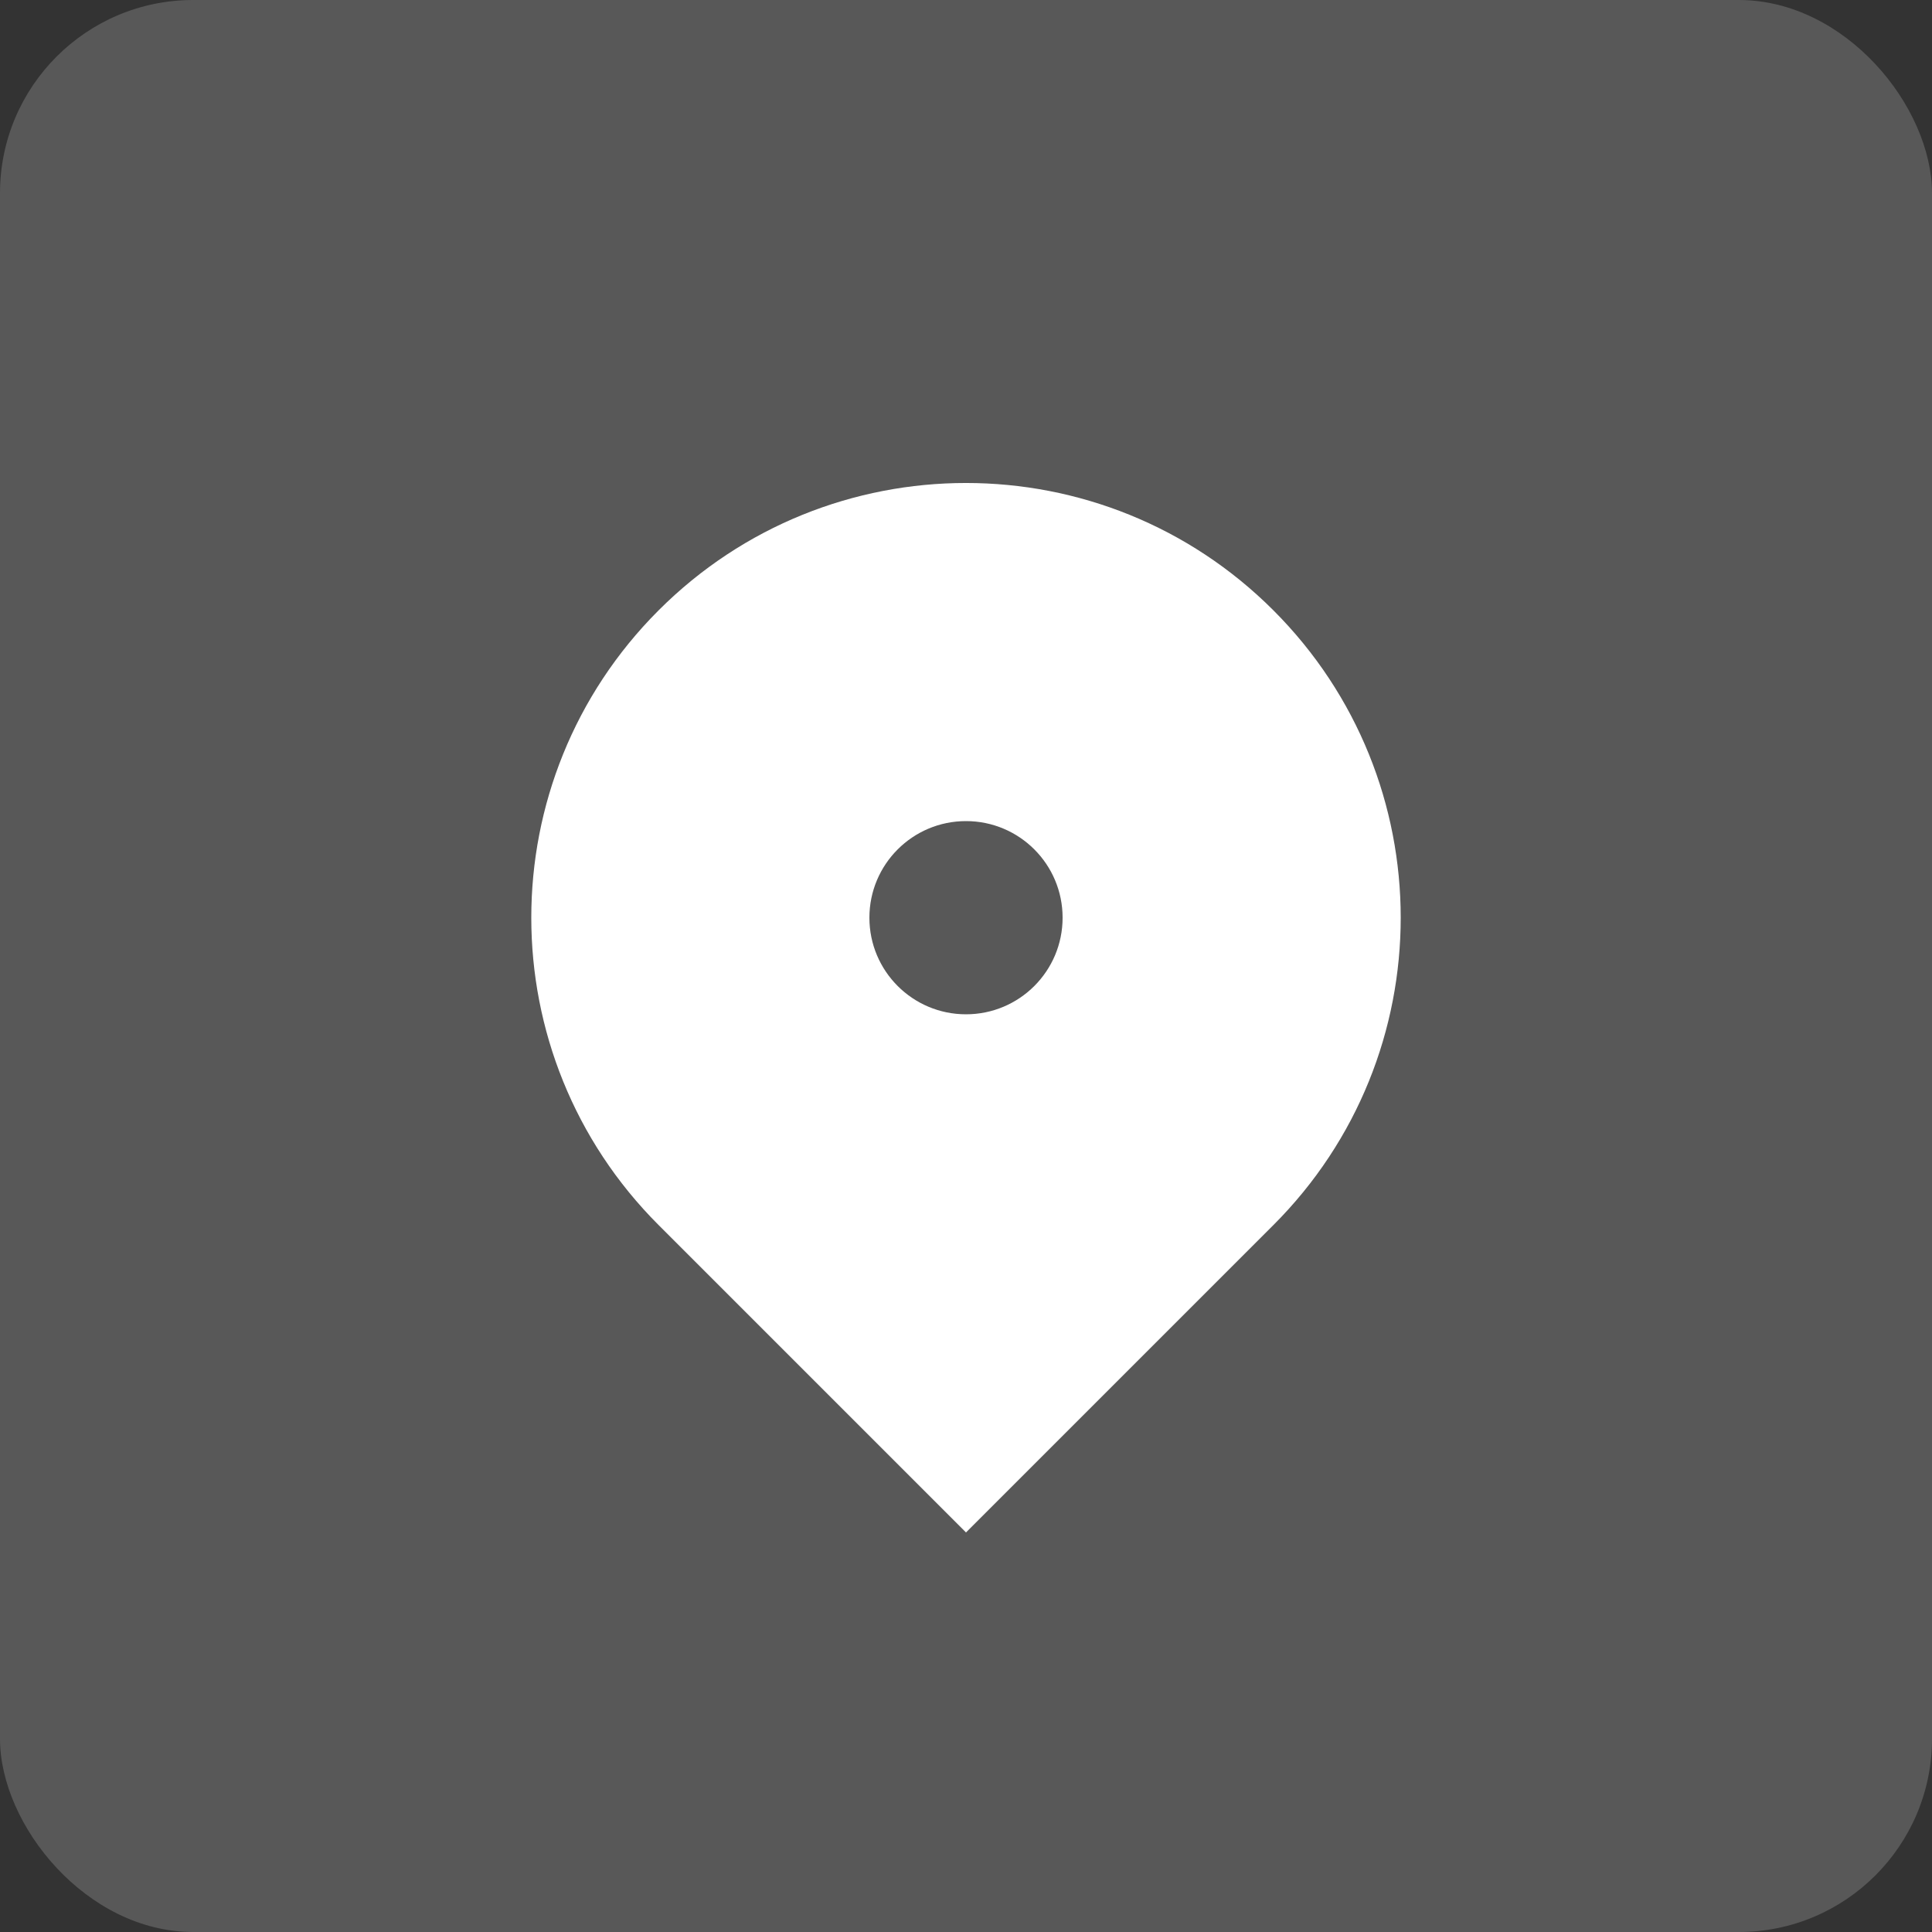 <?xml version="1.0" encoding="UTF-8"?> <svg xmlns="http://www.w3.org/2000/svg" width="40" height="40" viewBox="0 0 40 40" fill="none"><rect x="0" y="0" width="40" height="40" fill="#333333" stroke="none"/><rect width="40" height="40" rx="4" fill="white" fill-opacity="0.18"></rect><path d="M26.364 25.364L20 31.728L13.636 25.364C10.121 21.849 10.121 16.151 13.636 12.636C17.151 9.121 22.849 9.121 26.364 12.636C29.879 16.151 29.879 21.849 26.364 25.364ZM20 21C21.105 21 22 20.105 22 19C22 17.895 21.105 17 20 17C18.895 17 18 17.895 18 19C18 20.105 18.895 21 20 21Z" fill="white"></path></svg> 